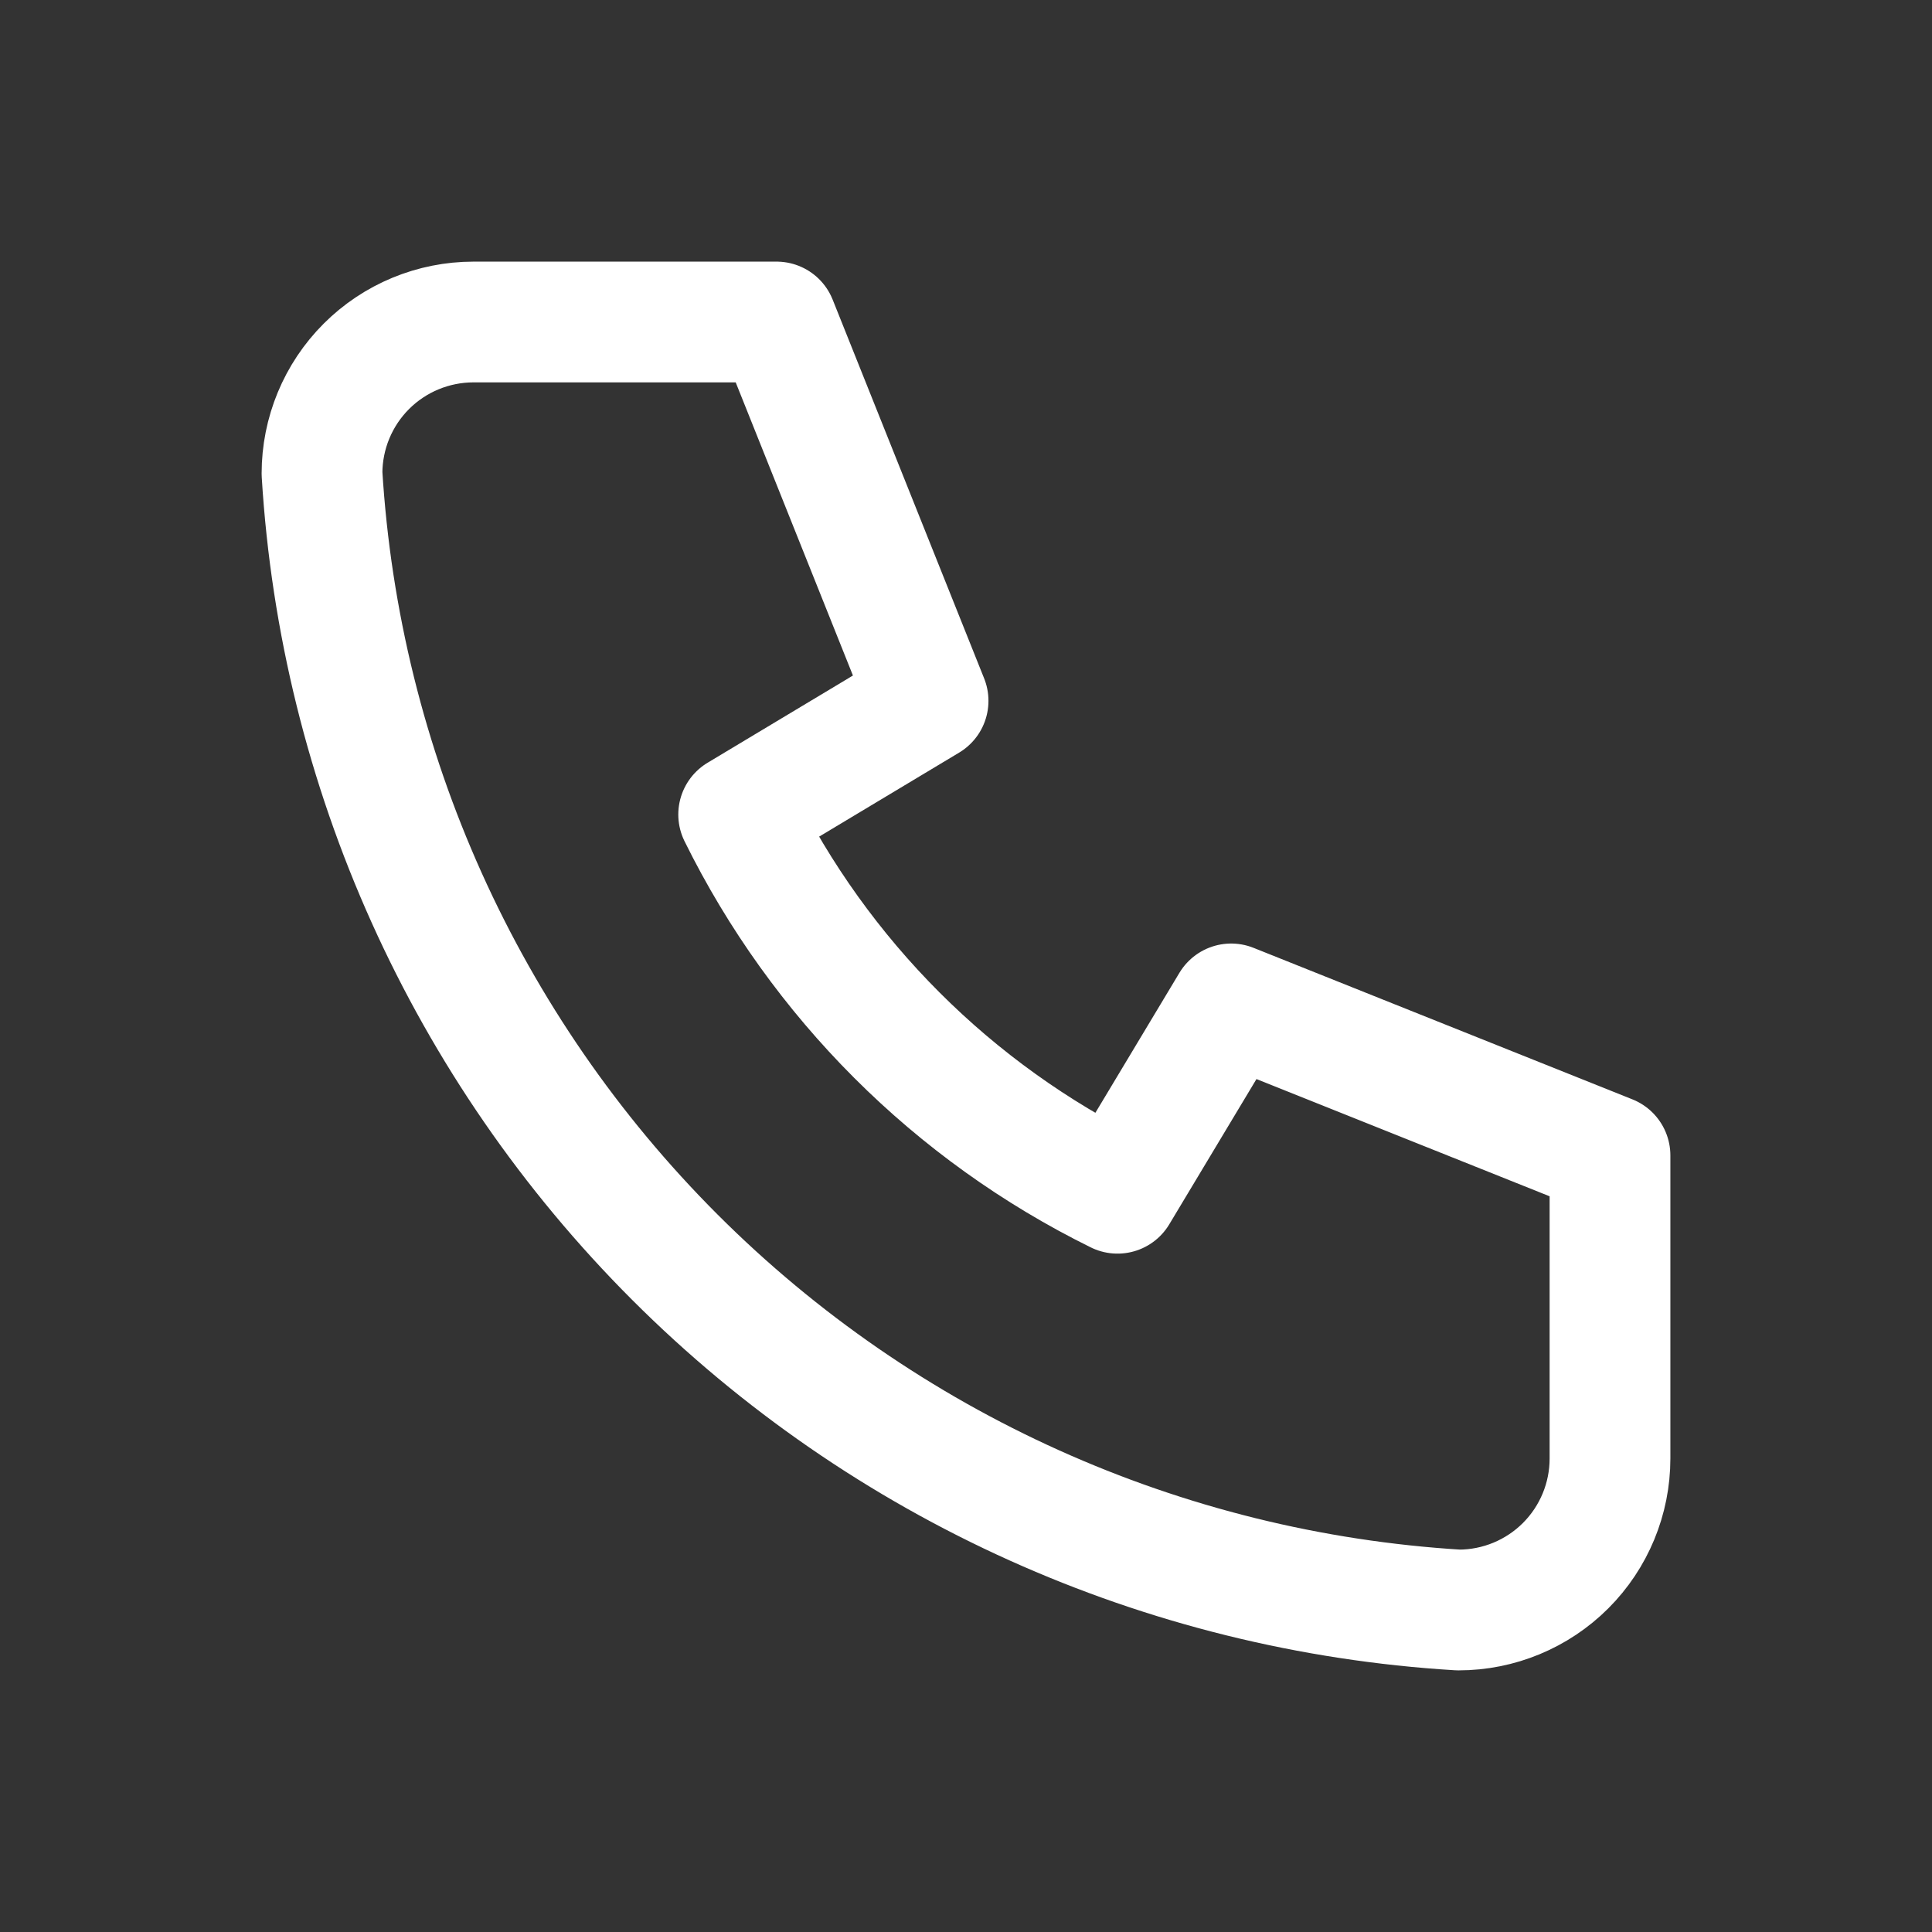 <svg width="24" height="24" viewBox="0 0 24 24" fill="none" xmlns="http://www.w3.org/2000/svg">
<rect x="0" y="0" width="24" height="24" fill="#333333" stroke="none"/>
<path d="M5.882 4H9.647L11.529 8.706L9.176 10.118C10.184 12.161 11.839 13.816 13.882 14.823L15.294 12.471L20 14.353V18.118C20 18.617 19.802 19.096 19.449 19.449C19.096 19.802 18.617 20 18.118 20C14.446 19.777 10.984 18.218 8.383 15.617C5.782 13.016 4.223 9.554 4 5.882C4 5.383 4.198 4.904 4.551 4.551C4.904 4.198 5.383 4 5.882 4Z" stroke="white" stroke-width="1.5" stroke-linecap="round" stroke-linejoin="round"/>
</svg>

